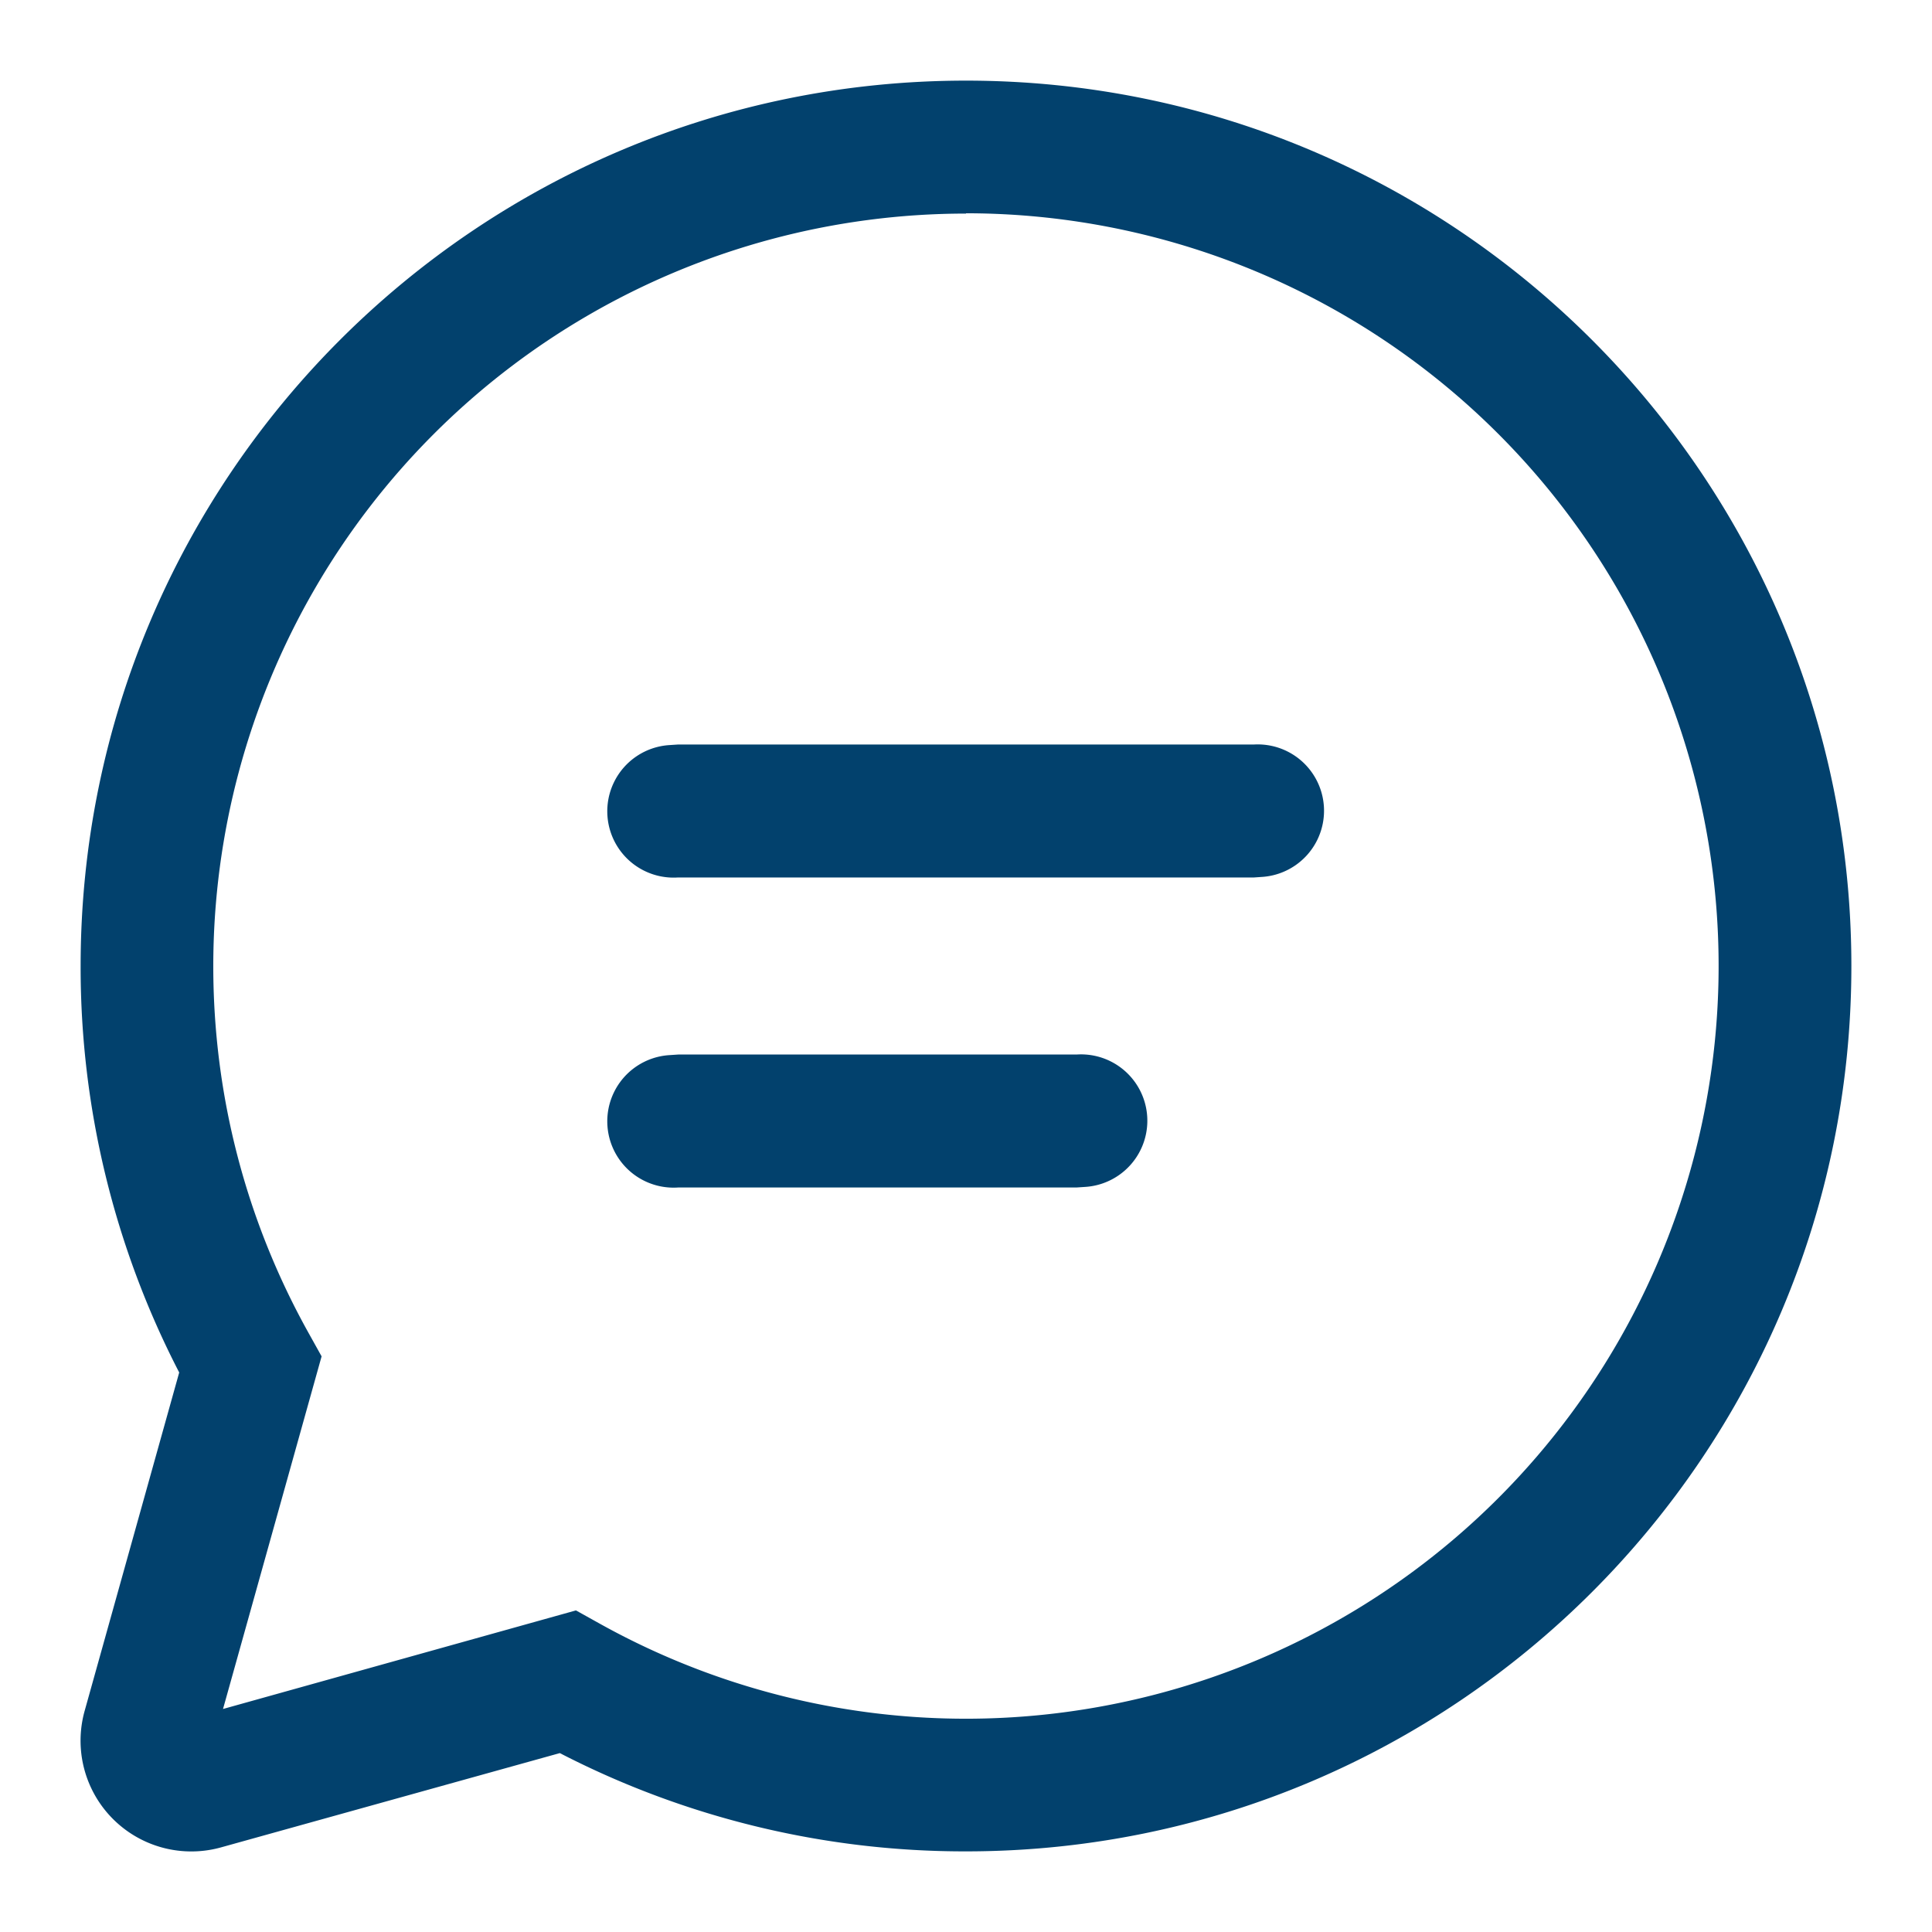 <?xml version="1.0" encoding="UTF-8" standalone="no"?>
<!-- Created with Inkscape (http://www.inkscape.org/) -->

<svg
   width="24"
   height="24"
   viewBox="0 0 6.35 6.35"
   version="1.1"
   id="svg1"
   inkscape:version="1.3.2 (091e20e, 2023-11-25, custom)"
   sodipodi:docname="Topic_Task.svg"
   xmlns:inkscape="http://www.inkscape.org/namespaces/inkscape"
   xmlns:sodipodi="http://sodipodi.sourceforge.net/DTD/sodipodi-0.dtd"
   xmlns="http://www.w3.org/2000/svg"
   xmlns:svg="http://www.w3.org/2000/svg">
  <sodipodi:namedview
     id="namedview1"
     pagecolor="#ffffff"
     bordercolor="#000000"
     borderopacity="0.25"
     inkscape:showpageshadow="2"
     inkscape:pageopacity="0.0"
     inkscape:pagecheckerboard="0"
     inkscape:deskcolor="#d1d1d1"
     inkscape:document-units="mm"
     inkscape:zoom="34.208333"
     inkscape:cx="11.985384"
     inkscape:cy="12"
     inkscape:window-width="1920"
     inkscape:window-height="1017"
     inkscape:window-x="-8"
     inkscape:window-y="-8"
     inkscape:window-maximized="1"
     inkscape:current-layer="layer1" />
  <defs
     id="defs1" />
  <g
     inkscape:label="Camada 1"
     inkscape:groupmode="layer"
     id="layer1">
    <path
       fill="currentColor"
       d="m 3.175,0.265 c 1.607,0 2.91,1.303 2.91,2.91 0,1.607 -1.303,2.91 -2.91,2.91 A 2.899,2.899 0 0 1 1.84,5.762 L 0.726,6.072 A 0.364,0.364 0 0 1 0.278,5.624 L 0.589,4.511 A 2.899,2.899 0 0 1 0.265,3.175 c 0,-1.607 1.303,-2.91 2.91,-2.91 m 0,0.437 A 2.474,2.474 0 0 0 0.701,3.175 c 0,0.428 0.109,0.839 0.312,1.204 l 0.044,0.079 -0.324,1.159 1.16,-0.324 0.079,0.044 A 2.474,2.474 0 1 0 3.175,0.701 M 2.229,3.466 h 1.309 a 0.218,0.218 0 0 1 0.03,0.435 l -0.03,0.002 h -1.309 a 0.218,0.218 0 0 1 -0.03,-0.435 z m 0,0 h 1.309 z m 0,-1.019 h 1.893 a 0.218,0.218 0 0 1 0.029,0.435 l -0.029,0.002 H 2.229 A 0.218,0.218 0 0 1 2.199,2.449 Z m 0,0 h 1.893 z"
       id="path1-1"
       style="fill:#02416d;fill-opacity:1;stroke-width:0.291" />
  </g>
</svg>

